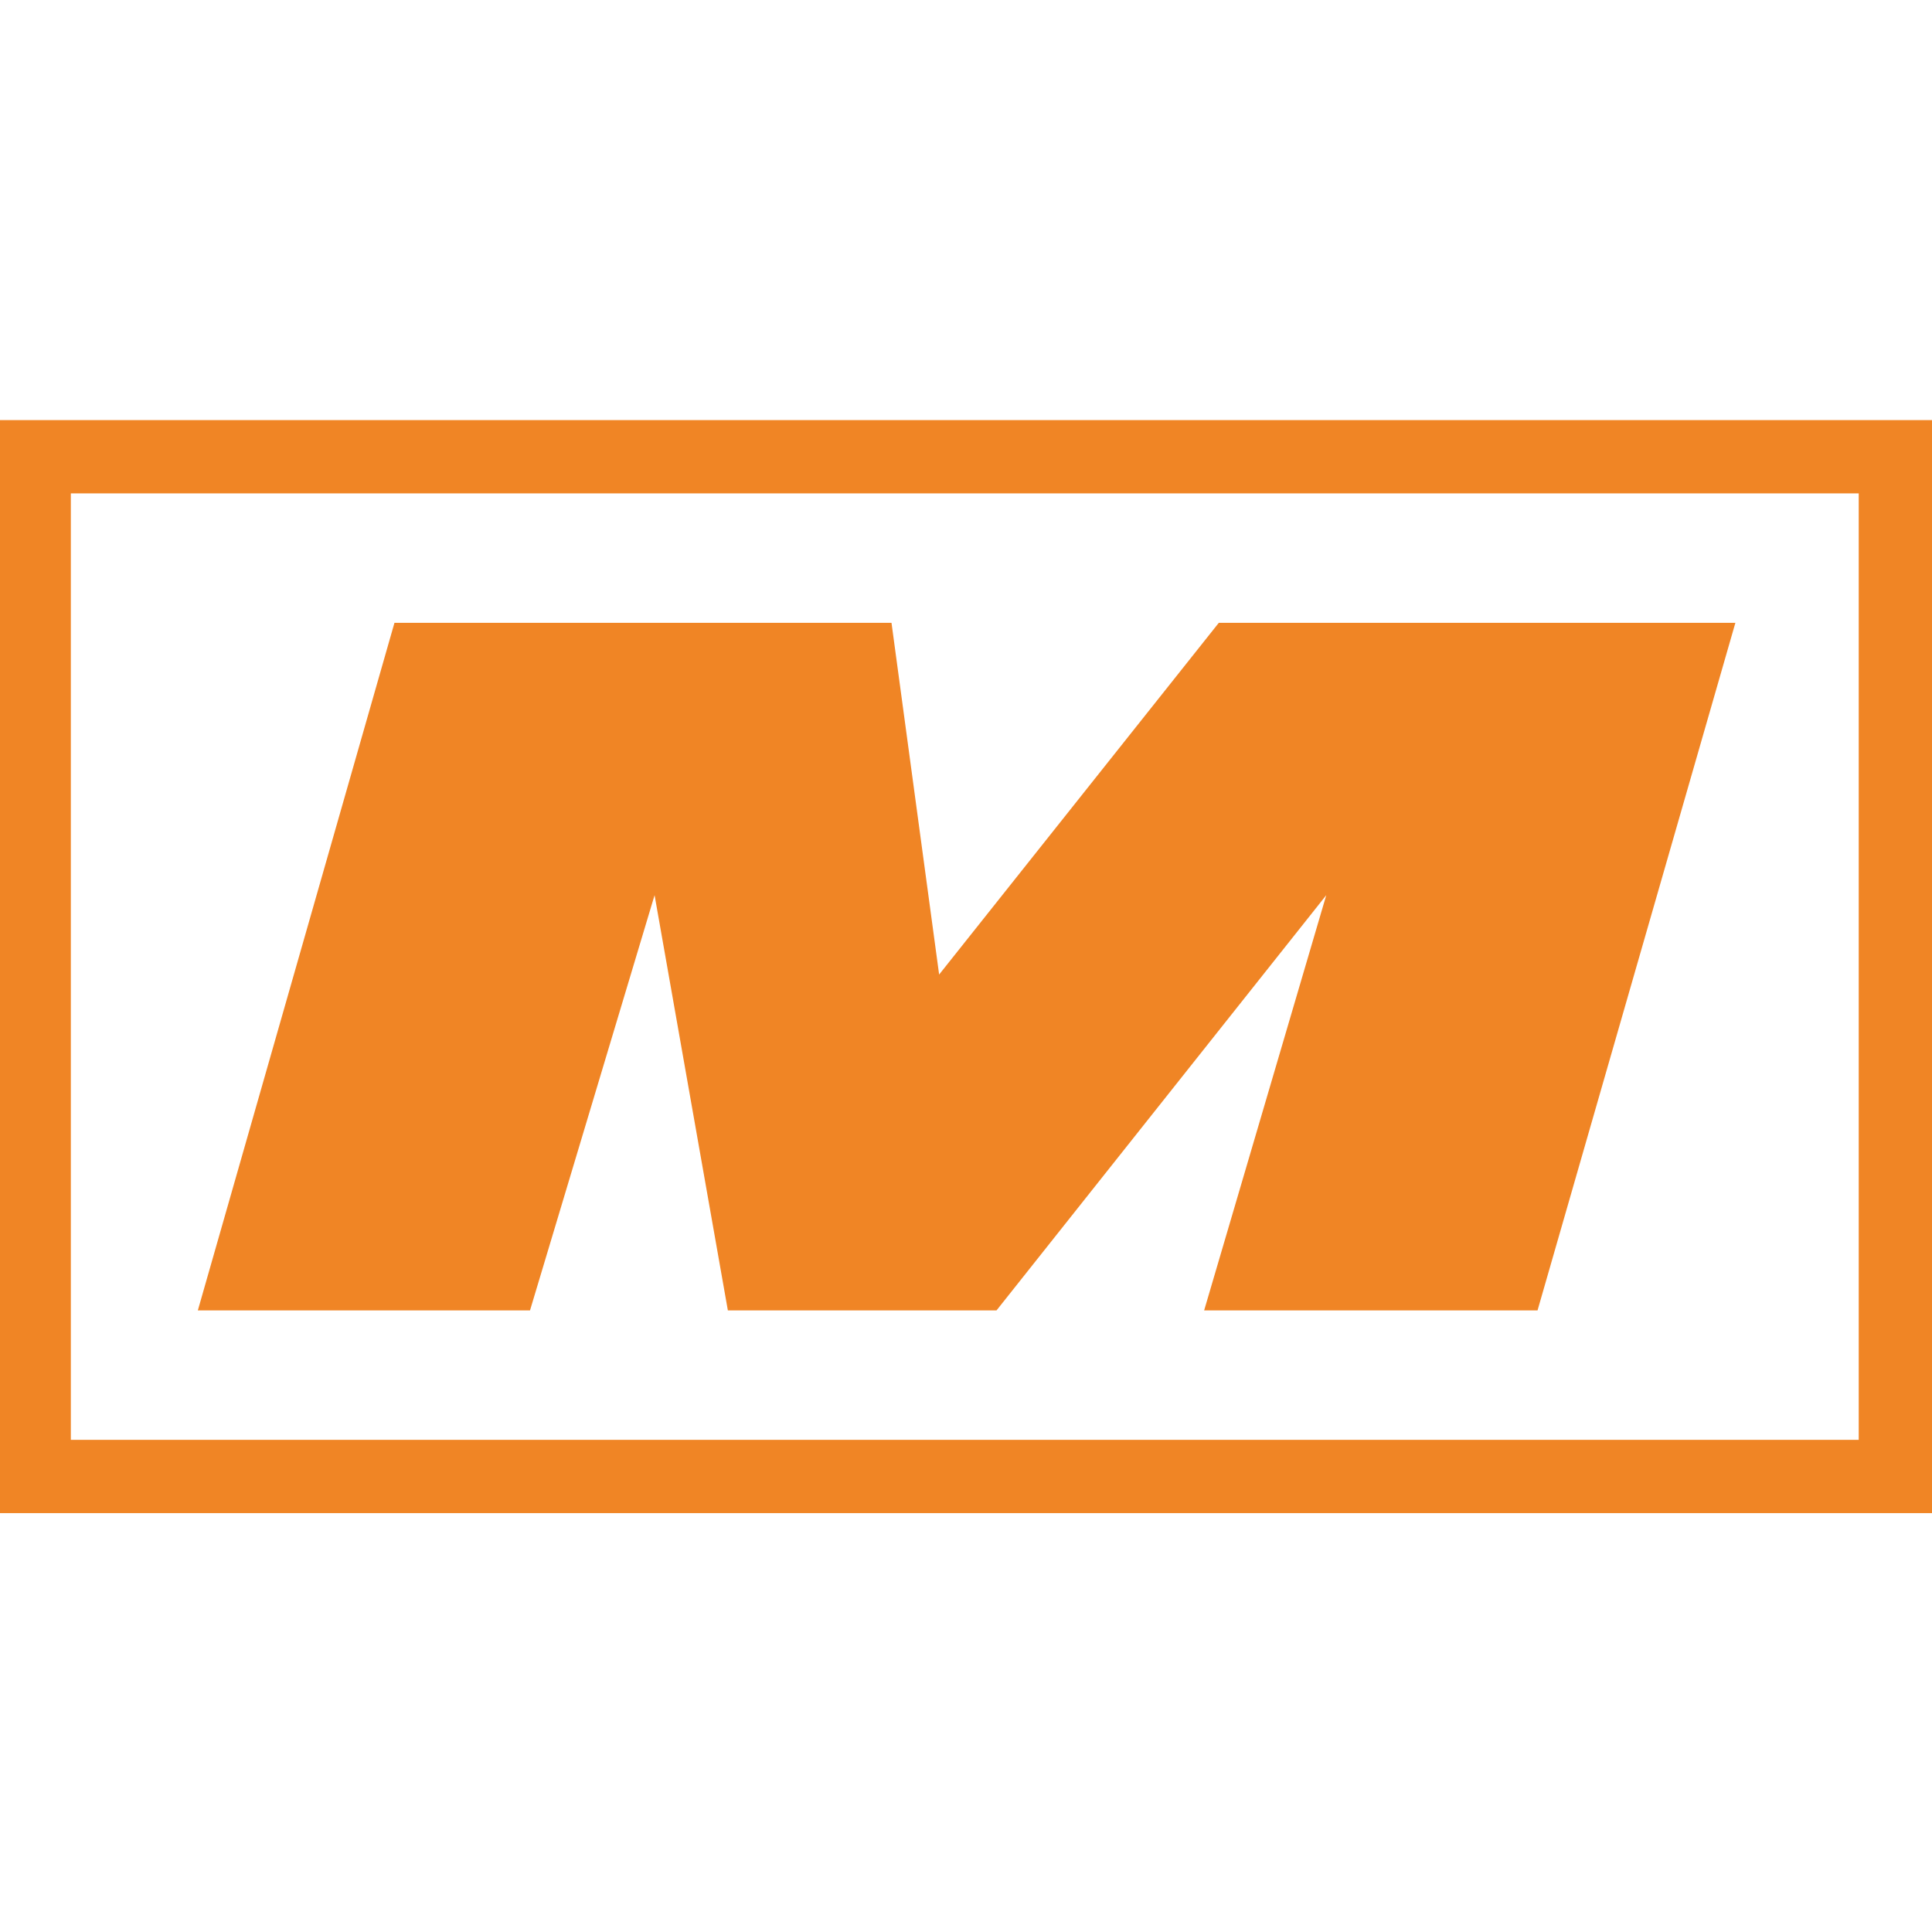 <?xml version="1.0" encoding="utf-8"?>
<!-- Generator: Adobe Illustrator 22.1.0, SVG Export Plug-In . SVG Version: 6.00 Build 0)  -->
<svg version="1.1" id="Ebene_1" xmlns="http://www.w3.org/2000/svg" xmlns:xlink="http://www.w3.org/1999/xlink" x="0px" y="0px"
	 viewBox="0 0 158.2 158.2" style="enable-background:new 0 0 158.2 158.2;" xml:space="preserve">
<style type="text/css">
	.st0{fill:#FFFFFF;}
	.st1{fill:#F08525;}
	.st2{fill:#666666;}
</style>
<g>
	<rect class="st0" width="158.2" height="158.2"/>
</g>
<path class="st1" d="M142.1,51l-16.2,56.3H98.6l10-34l-27,34h-22l-6-34l-10.2,34H16.2L32.3,51h40.7l3.9,28.8L99.8,51H142.1z"/>
<g>
	<path class="st1" d="M152.2,40.4v77.5H5.8V40.4H152.2 M158.2,34.4H-0.2v89.5h158.4V34.4L158.2,34.4z"/>
</g>
</svg>
